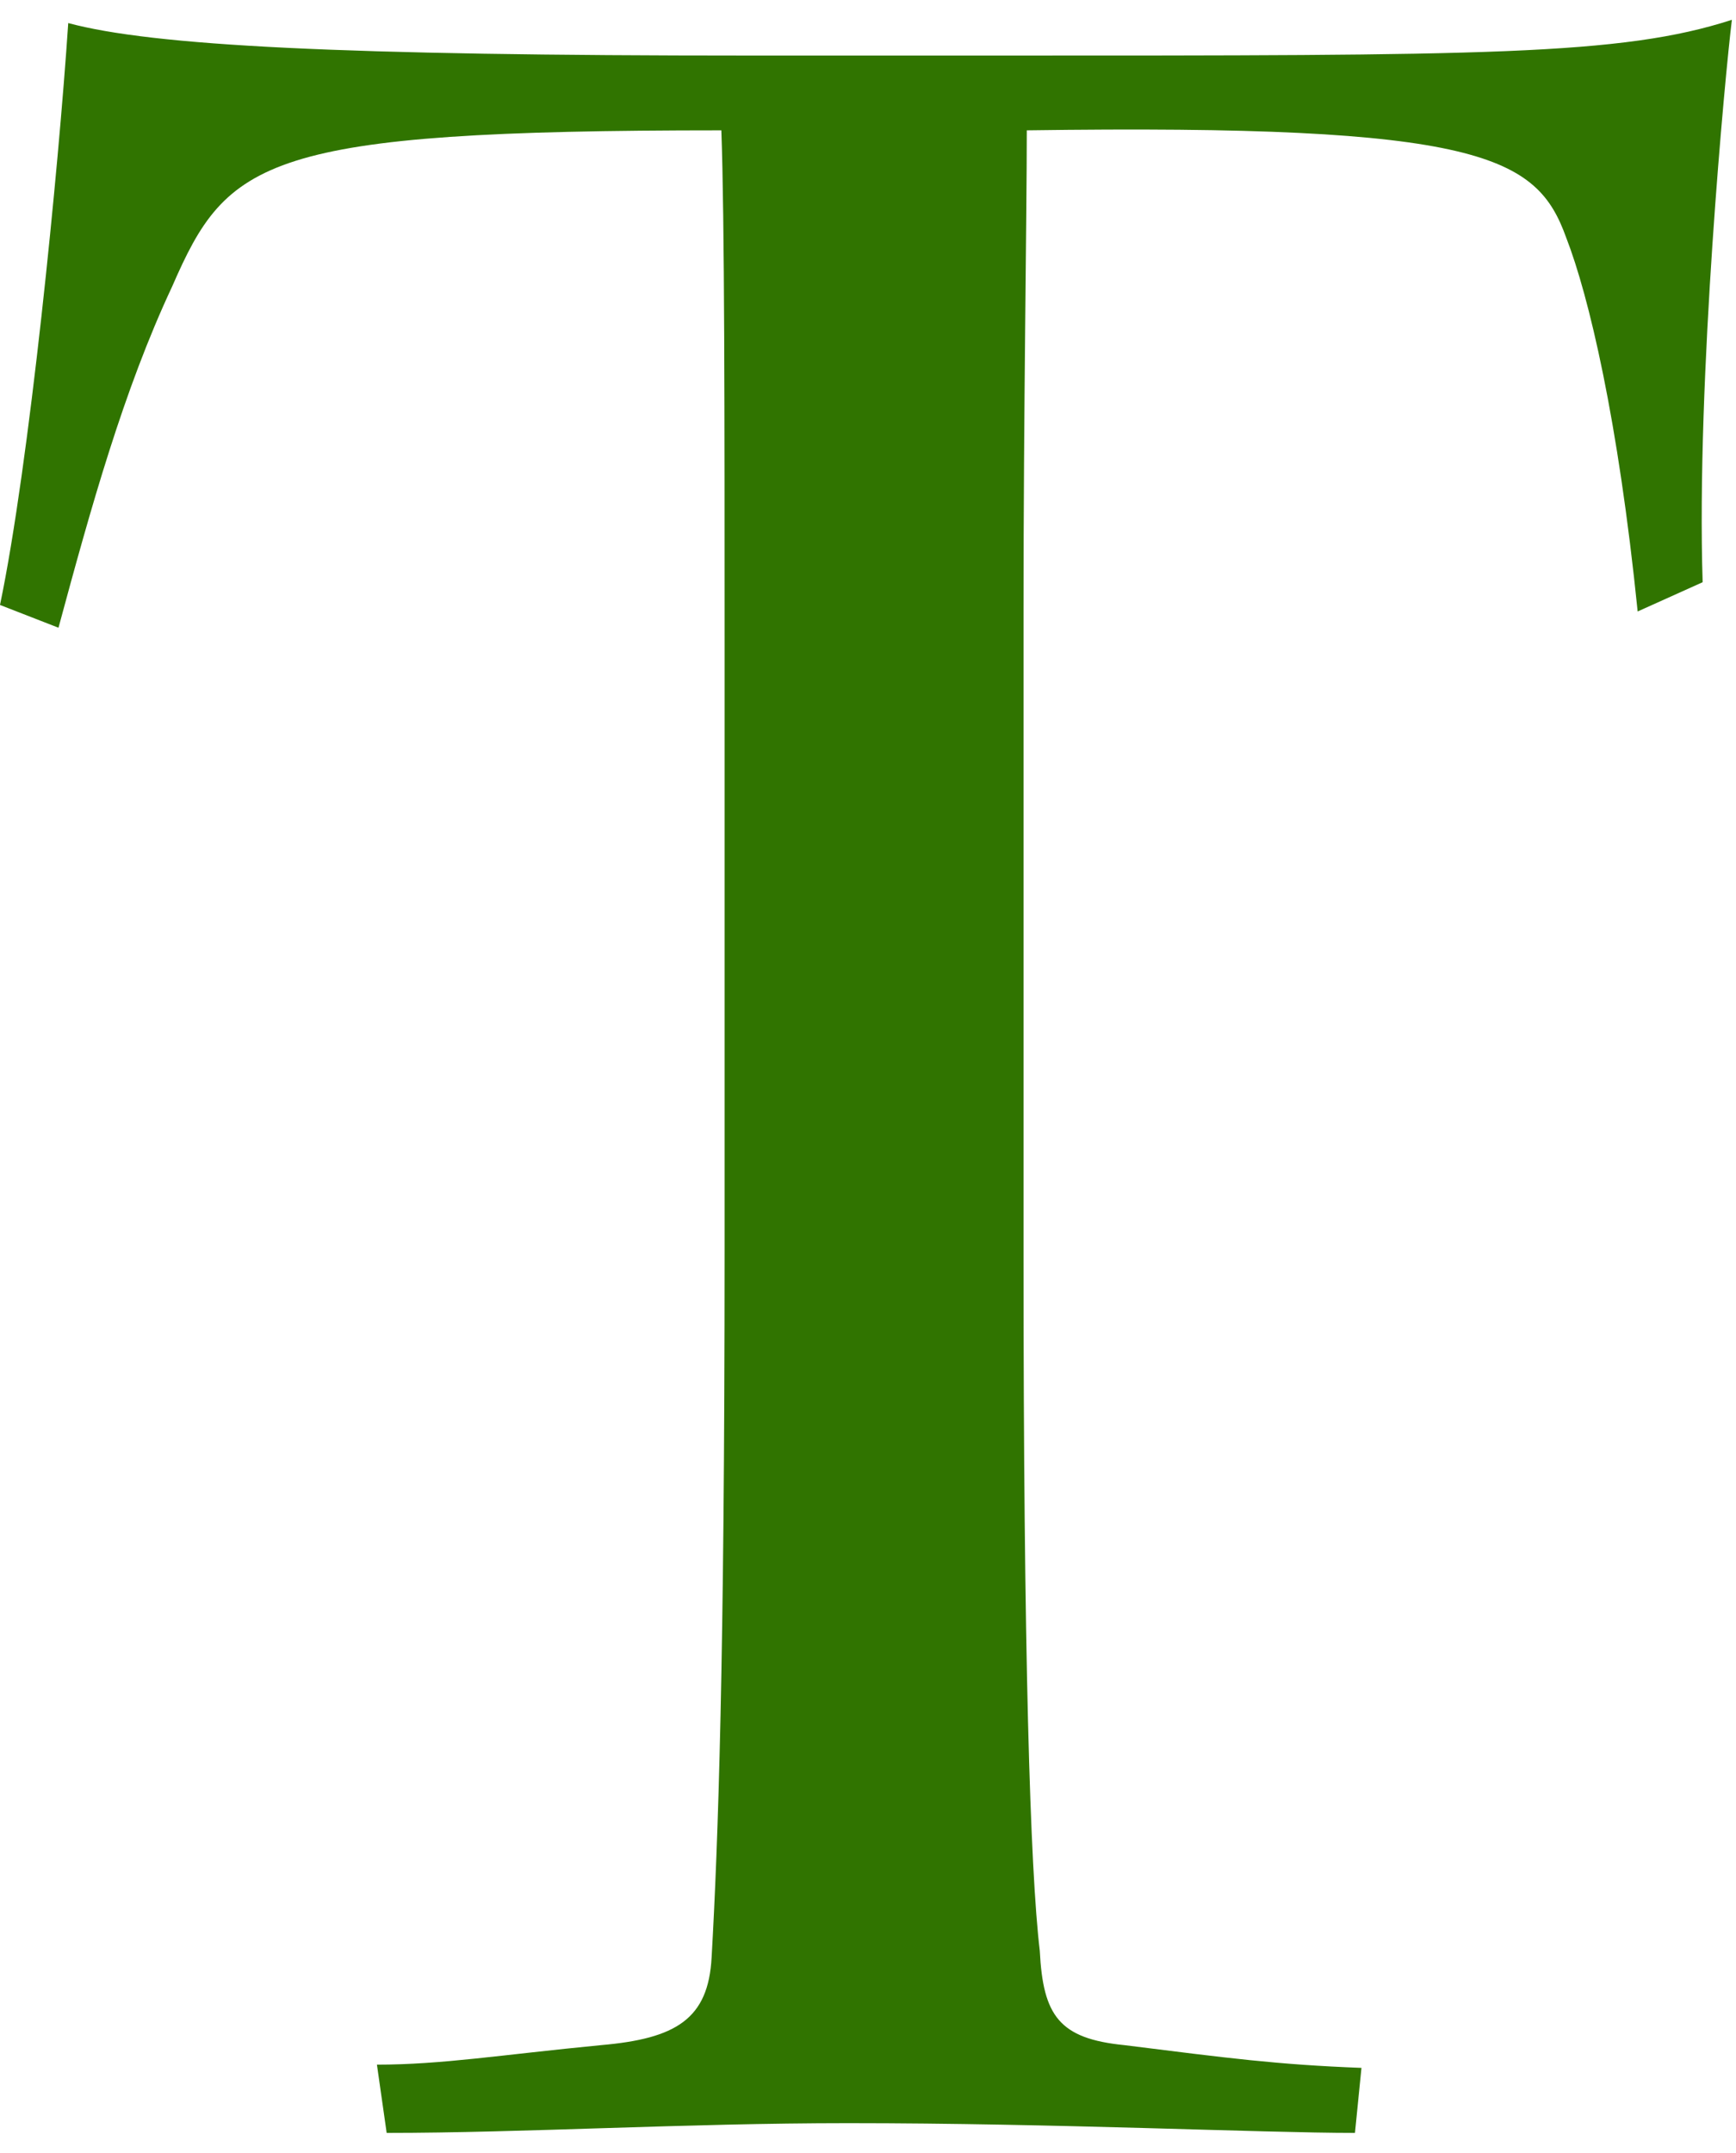 <svg width="71" height="88" viewBox="0 0 71 88" fill="none" xmlns="http://www.w3.org/2000/svg">
<path d="M41.861 24.863V51.575C41.861 67.389 42.127 76.426 42.526 79.748C42.659 82.406 43.323 83.336 45.981 83.602C50.234 84.134 52.227 84.4 55.682 84.532L55.416 87.19C51.562 87.19 43.19 86.792 34.685 86.792C28.04 86.792 21.396 87.19 15.814 87.19L15.416 84.4C18.073 84.4 20.465 84.001 24.585 83.602C27.642 83.336 28.971 82.539 29.104 80.014C29.369 75.363 29.635 67.921 29.635 51.176V26.325C29.635 17.156 29.635 8.916 29.502 5.328C10.764 5.328 9.303 6.524 7.043 11.707C5.05 15.96 3.721 20.744 2.392 25.661L0 24.73C1.196 19.016 2.392 6.923 2.791 0.943C6.246 1.873 13.954 2.272 30.698 2.272H40.798C60.732 2.272 66.314 2.272 70.832 0.81C70.566 2.936 69.37 15.561 69.636 23.8L66.978 24.996C66.181 17.156 64.985 12.106 64.055 9.713C62.858 6.391 60.599 5.062 41.994 5.328C41.994 8.916 41.861 16.89 41.861 24.863Z" fill="#307400"/>
</svg>
